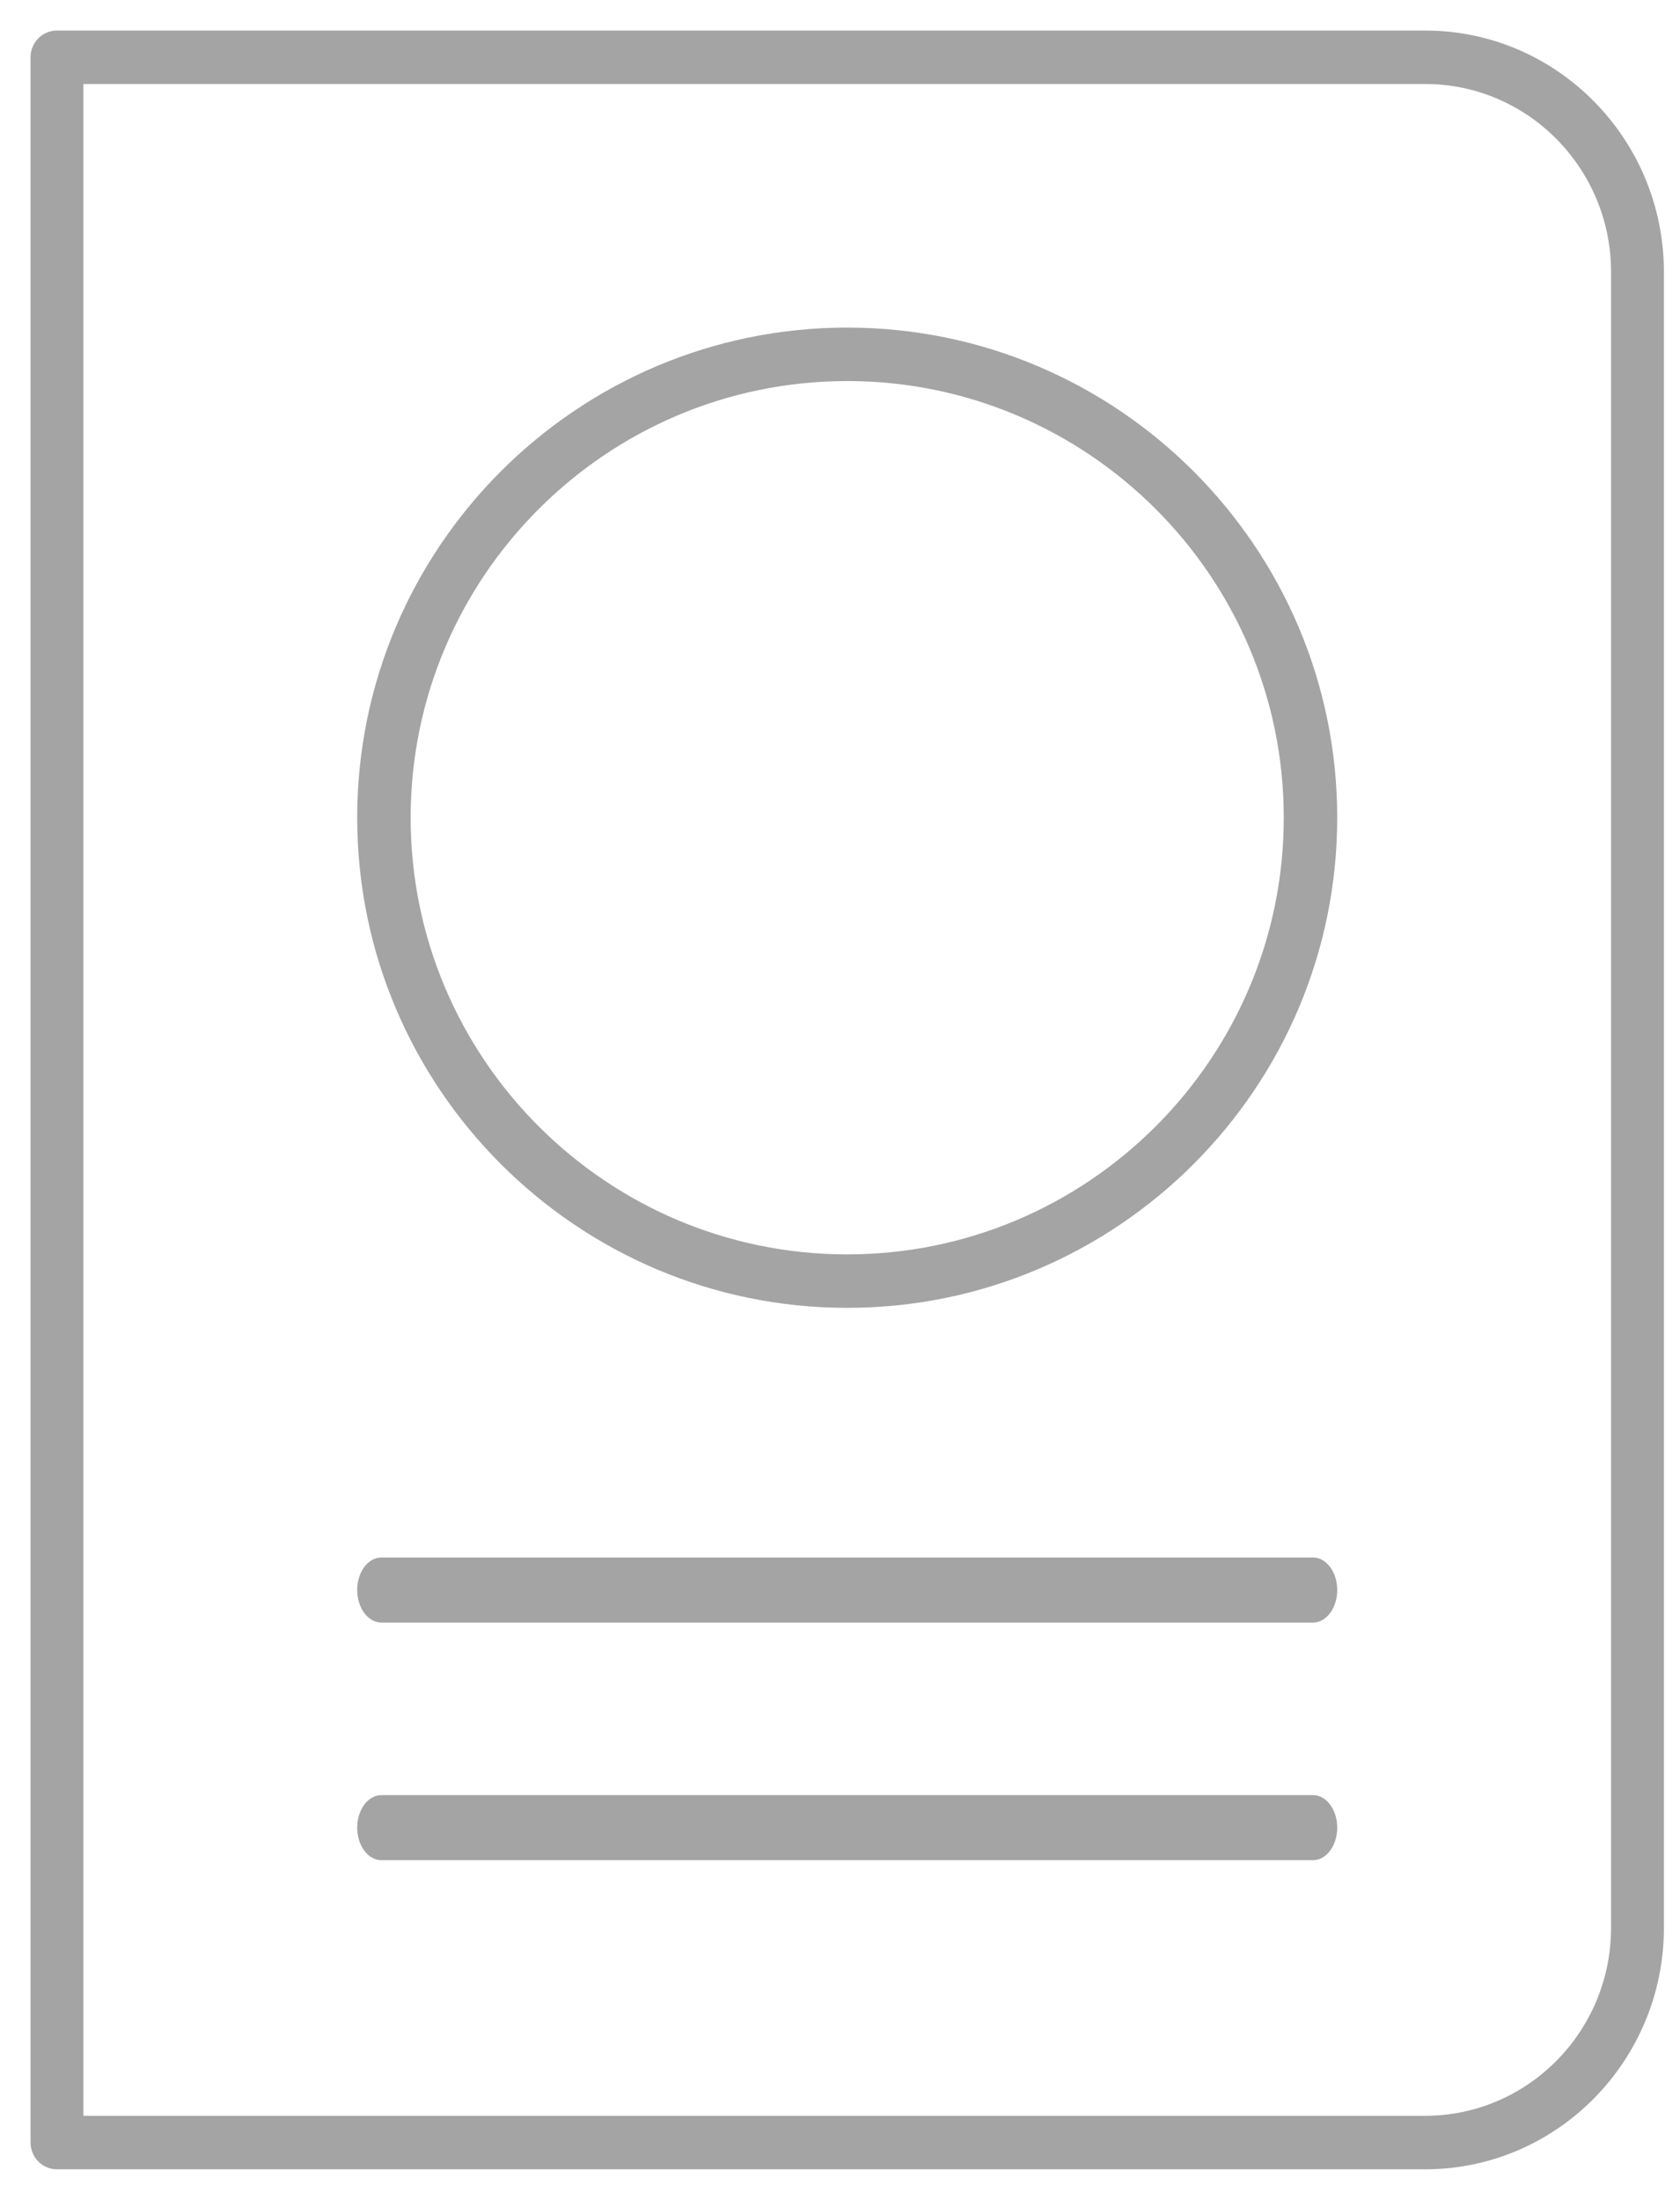 <?xml version="1.0" encoding="UTF-8"?>
<svg width="55px" height="72px" viewBox="0 0 55 72" version="1.1" xmlns="http://www.w3.org/2000/svg" xmlns:xlink="http://www.w3.org/1999/xlink">
    <title>ico 13 ID</title>
    <g id="ico-13-ID" stroke="none" stroke-width="1" fill="none" fill-rule="evenodd">
        <g id="Group-10" transform="translate(1, 1)" fill="#A4A4A4">
            <path d="M41.986,49.977 L11.486,49.977 C11.048,49.977 10.694,50.453 10.694,51.042 C10.694,51.628 11.048,52.106 11.486,52.106 L41.986,52.106 C42.424,52.106 42.778,51.628 42.778,51.042 C42.778,50.453 42.424,49.977 41.986,49.977" id="Fill-4"></path>
            <path d="M41.986,57.755 L11.486,57.755 C11.048,57.755 10.694,58.23 10.694,58.819 C10.694,59.406 11.048,59.884 11.486,59.884 L41.986,59.884 C42.424,59.884 42.778,59.406 42.778,58.819 C42.778,58.23 42.424,57.755 41.986,57.755" id="Fill-6"></path>
            <path d="M26.736,9.722 C17.89,9.722 10.694,16.919 10.694,25.763 C10.694,34.608 17.89,41.806 26.736,41.806 C35.582,41.806 42.778,34.608 42.778,25.763 C42.778,16.919 35.582,9.722 26.736,9.722 M26.736,40.056 C18.854,40.056 12.444,33.644 12.444,25.763 C12.444,17.884 18.854,11.472 26.736,11.472 C34.618,11.472 41.028,17.884 41.028,25.763 C41.028,33.644 34.616,40.056 26.736,40.056" id="Fill-8"></path>
            <path d="M45.66,0 L0.864,0 C0.386,0 0,0.391 0,0.874 L0,69.124 C0,69.608 0.386,70.001 0.864,70.001 L45.66,70.001 C49.968,70.001 53.473,66.453 53.473,62.096 L53.473,7.903 C53.473,3.546 49.968,0 45.66,0 L45.66,0 Z M51.743,62.096 C51.743,65.49 49.013,68.25 45.66,68.25 L1.73,68.25 L1.73,1.75 L45.66,1.75 C49.015,1.75 51.743,4.51 51.743,7.903 L51.743,62.096 Z" id="Fill-1"></path>
        </g>
    </g>
</svg>